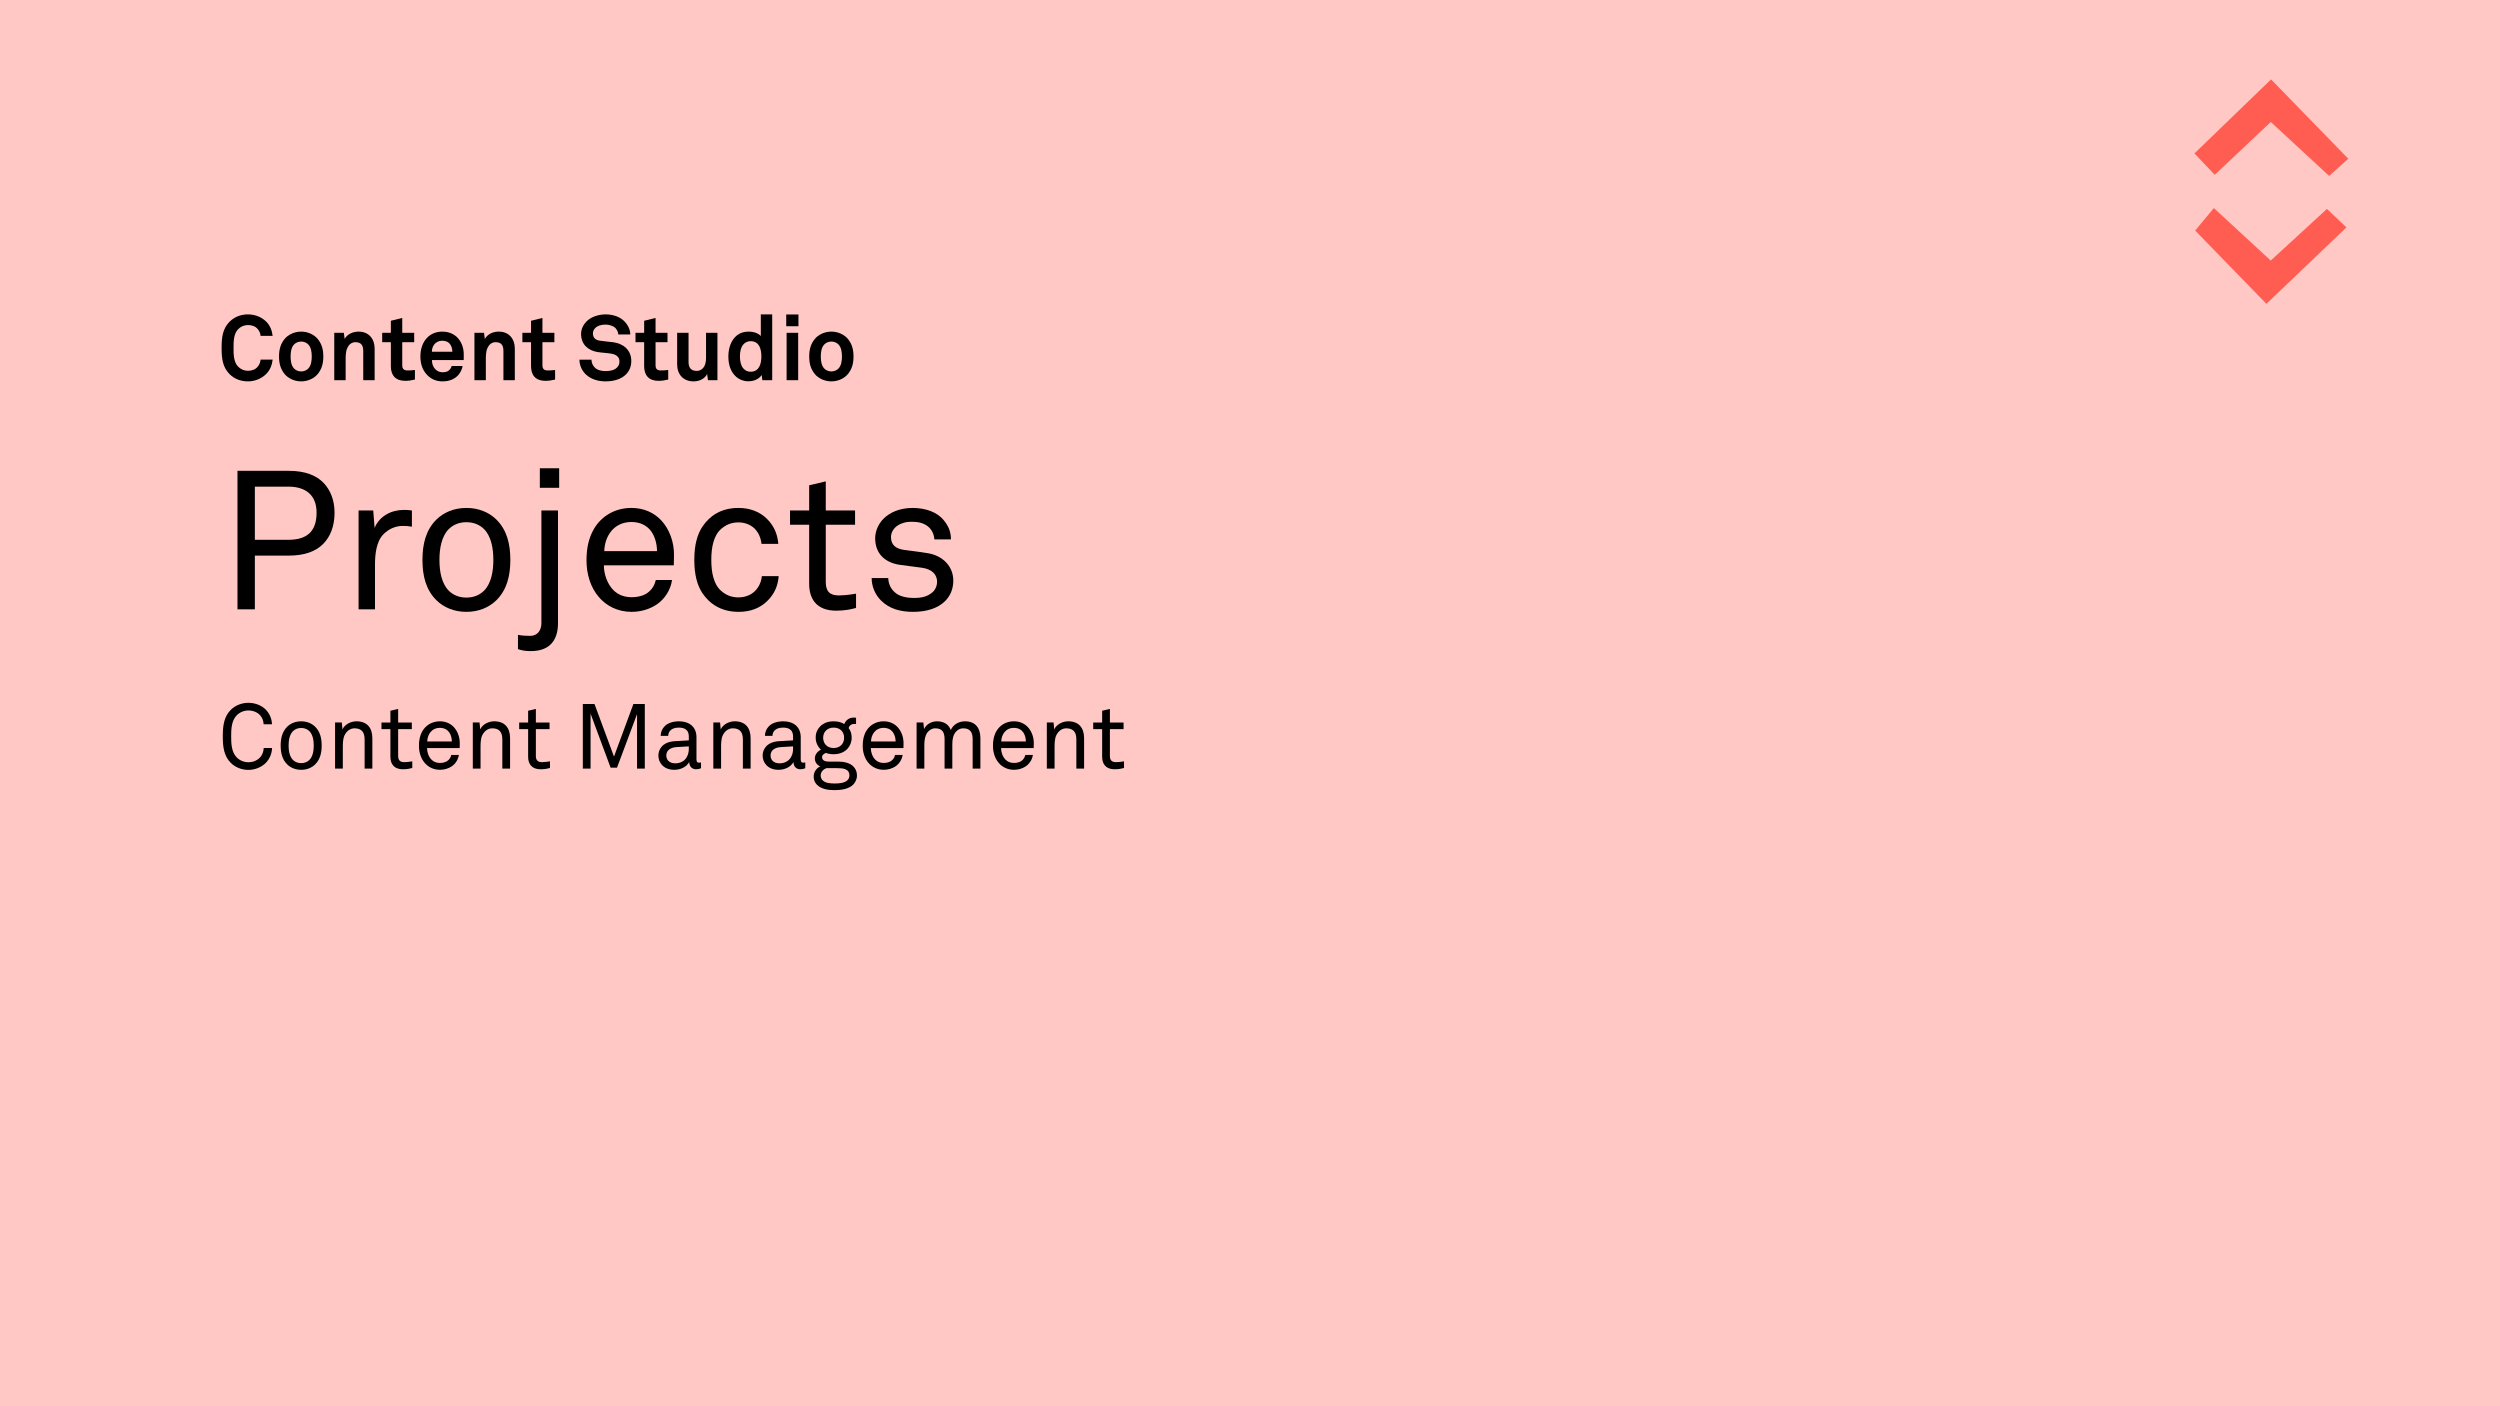 <?xml version="1.0" encoding="UTF-8"?>
<svg xmlns="http://www.w3.org/2000/svg" viewBox="0 0 1920 1080">
  <defs>
    <style>
      .cls-1 {
        fill: #ff5d52;
      }

      .cls-1, .cls-2, .cls-3 {
        stroke-width: 0px;
      }

      .cls-2 {
        fill: #ffc8c5;
      }
    </style>
  </defs>
  <g id="Background">
    <g id="Pink">
      <rect class="cls-2" width="1920" height="1080"/>
    </g>
  </g>
  <g id="Content_Studio" data-name="Content Studio">
    <g id="Content_Studio-2" data-name="Content Studio">
      <path class="cls-3" d="m204.63,287.02c-3.71,3.78-8.89,5.88-14.21,5.88s-10.29-1.75-14.07-5.53c-5.39-5.39-6.16-12.04-6.16-20.16s.77-14.77,6.16-20.16c3.78-3.78,8.75-5.6,14.07-5.6s10.5,1.96,14.21,5.74c2.87,2.94,4.34,6.86,4.76,10.78h-9.24c-.21-2.17-.98-3.71-2.24-5.25-1.61-2.03-4.41-3.08-7.49-3.08-2.87,0-5.67,1.19-7.63,3.29-3.43,3.57-3.43,9.73-3.43,14.28s0,10.71,3.43,14.28c1.96,2.1,4.76,3.29,7.63,3.29,3.08,0,5.88-1.12,7.49-3.15,1.26-1.54,2.03-3.29,2.24-5.46h9.24c-.42,3.92-1.89,7.91-4.76,10.85Z"/>
      <path class="cls-3" d="m244.04,287.23c-2.52,3.08-7.21,5.67-12.74,5.67s-10.22-2.59-12.74-5.67c-2.73-3.43-4.27-7.28-4.27-13.44s1.54-10.01,4.27-13.44c2.52-3.08,7.21-5.67,12.74-5.67s10.22,2.59,12.74,5.67c2.73,3.43,4.27,7.28,4.27,13.44s-1.54,10.01-4.27,13.44Zm-7.21-22.61c-1.19-1.26-3.15-2.31-5.53-2.31s-4.34,1.05-5.53,2.31c-2.1,2.31-2.59,5.74-2.59,9.17s.49,6.86,2.59,9.17c1.19,1.26,3.15,2.31,5.53,2.31s4.34-1.05,5.53-2.31c2.1-2.31,2.59-5.74,2.59-9.17s-.49-6.86-2.59-9.17Z"/>
      <path class="cls-3" d="m278.97,291.99v-22.33c0-4.27-1.4-6.86-6.02-6.86-3.08,0-5.11,1.96-6.3,4.62-1.26,2.87-1.19,6.65-1.19,9.73v14.84h-8.75v-36.4h7.35l.63,4.69c2.17-3.85,6.51-5.6,10.71-5.6,7.77,0,12.32,5.46,12.32,13.02v24.29h-8.75Z"/>
      <path class="cls-3" d="m311.17,292.48c-7.35,0-10.99-4.2-10.99-11.2v-18.48h-6.65v-7.21h6.65v-9.24l8.75-2.17v11.41h9.17v7.21h-9.17v17.71c0,2.8,1.26,3.99,4.06,3.99,1.82,0,3.29-.07,5.67-.35v7.35c-2.45.63-4.9.98-7.49.98Z"/>
      <path class="cls-3" d="m356.11,276.52h-24.36c-.07,2.8.91,5.46,2.66,7.14,1.26,1.19,3.01,2.24,5.39,2.24,2.52,0,4.06-.49,5.32-1.75.77-.77,1.4-1.75,1.75-3.08h8.4c-.21,2.17-1.68,5.04-3.08,6.72-3.08,3.64-7.63,5.11-12.25,5.11-4.97,0-8.61-1.75-11.48-4.48-3.64-3.5-5.6-8.61-5.6-14.56s1.75-10.99,5.25-14.56c2.73-2.8,6.65-4.62,11.62-4.62,5.39,0,10.29,2.17,13.3,6.72,2.66,3.99,3.29,8.12,3.15,12.67,0,0-.07,1.68-.07,2.45Zm-10.92-12.74c-1.19-1.26-3.01-2.1-5.53-2.1-2.66,0-4.83,1.12-6.09,2.8-1.26,1.61-1.82,3.29-1.89,5.67h15.75c-.07-2.73-.84-4.83-2.24-6.37Z"/>
      <path class="cls-3" d="m386.63,291.99v-22.33c0-4.27-1.4-6.86-6.02-6.86-3.08,0-5.11,1.96-6.3,4.62-1.26,2.87-1.19,6.65-1.19,9.73v14.84h-8.75v-36.4h7.35l.63,4.69c2.17-3.85,6.51-5.6,10.71-5.6,7.77,0,12.32,5.46,12.32,13.02v24.29h-8.75Z"/>
      <path class="cls-3" d="m418.83,292.48c-7.35,0-10.99-4.2-10.99-11.2v-18.48h-6.65v-7.21h6.65v-9.24l8.75-2.17v11.41h9.17v7.21h-9.17v17.71c0,2.8,1.26,3.99,4.06,3.99,1.82,0,3.29-.07,5.67-.35v7.35c-2.45.63-4.9.98-7.49.98Z"/>
      <path class="cls-3" d="m480.71,287.58c-3.78,3.78-9.59,5.32-15.68,5.32-5.25,0-10.78-1.4-14.84-5.11-2.94-2.66-5.18-6.86-5.18-11.55h9.24c0,2.45,1.12,4.62,2.59,6.09,2.1,2.1,5.46,2.66,8.33,2.66,3.43,0,6.72-.7,8.61-2.66,1.12-1.19,1.96-2.38,1.96-4.76,0-3.64-2.8-5.32-5.88-5.88-3.36-.63-7.7-.77-10.99-1.33-6.86-1.12-12.6-5.6-12.6-13.86,0-3.92,1.75-7.21,4.34-9.8,3.29-3.22,8.75-5.25,14.56-5.25,5.32,0,10.5,1.68,13.86,4.83,2.94,2.8,4.97,6.44,5.04,10.57h-9.24c-.07-1.75-.98-3.64-2.17-4.9-1.61-1.68-4.9-2.66-7.56-2.66-2.8,0-6.02.63-8.05,2.73-1.05,1.12-1.68,2.38-1.68,4.2,0,3.22,2.1,4.9,5.04,5.39,3.15.49,7.56.84,10.78,1.26,7.42,1.05,13.65,5.88,13.65,14.35,0,4.62-1.68,7.91-4.13,10.36Z"/>
      <path class="cls-3" d="m505.7,292.48c-7.35,0-10.99-4.2-10.99-11.2v-18.48h-6.65v-7.21h6.65v-9.24l8.75-2.17v11.41h9.17v7.21h-9.17v17.71c0,2.8,1.26,3.99,4.06,3.99,1.82,0,3.29-.07,5.67-.35v7.35c-2.45.63-4.9.98-7.49.98Z"/>
      <path class="cls-3" d="m543.71,291.99l-.63-4.76c-1.75,3.57-5.81,5.67-10.43,5.67-7.77,0-12.6-5.25-12.6-13.02v-24.29h8.75v22.33c0,4.27,1.68,6.93,6.3,6.93,2.03,0,3.43-.77,4.48-1.82,2.1-1.96,2.66-5.25,2.66-8.19v-19.25h8.75v36.4h-7.28Z"/>
      <path class="cls-3" d="m585.5,291.99l-.56-3.99c-2.17,3.36-6.23,4.83-10.22,4.83-3.64,0-6.65-1.26-8.89-3.08-4.34-3.57-6.44-9.03-6.44-15.89s2.17-12.67,6.51-16.24c2.24-1.82,5.18-2.94,8.89-2.94,4.62,0,7.98,1.54,9.52,3.43v-16.66h8.75v50.55h-7.56Zm-9.03-29.96c-2.73,0-4.62,1.26-5.88,2.87-1.82,2.38-2.31,5.67-2.31,8.82s.49,6.51,2.31,8.89c1.26,1.61,3.15,2.87,5.88,2.87,6.86,0,8.26-6.51,8.26-11.76s-1.4-11.69-8.26-11.69Z"/>
      <path class="cls-3" d="m603.83,250.55v-9.03h9.38v9.03h-9.38Zm.28,41.44v-36.4h8.89v36.4h-8.89Z"/>
      <path class="cls-3" d="m651.23,287.23c-2.52,3.08-7.21,5.67-12.74,5.67s-10.22-2.59-12.74-5.67c-2.73-3.43-4.27-7.28-4.27-13.44s1.54-10.01,4.27-13.44c2.52-3.08,7.21-5.67,12.74-5.67s10.22,2.59,12.74,5.67c2.73,3.43,4.27,7.28,4.27,13.44s-1.54,10.01-4.27,13.44Zm-7.21-22.61c-1.19-1.26-3.15-2.31-5.53-2.31s-4.34,1.05-5.53,2.31c-2.1,2.31-2.59,5.74-2.59,9.17s.49,6.86,2.59,9.17c1.19,1.26,3.15,2.31,5.53,2.31s4.34-1.05,5.53-2.31c2.1-2.31,2.59-5.74,2.59-9.17s-.49-6.86-2.59-9.17Z"/>
    </g>
  </g>
  <g id="Theme">
    <g id="Content_Management_Upper" data-name="Content Management Upper">
      <g id="Upper">
        <path class="cls-3" d="m204.07,585.96c-3.01,3.01-7.91,5.32-13.3,5.32-4.97,0-9.87-1.82-13.44-5.32-5.39-5.25-6.23-12.53-6.23-20.44s.84-15.19,6.23-20.44c3.57-3.5,8.47-5.32,13.44-5.32,5.39,0,10.22,2.1,13.23,5.11,2.87,2.94,4.69,6.72,4.9,11.34h-6.44c-.07-2.73-1.12-5.11-2.73-6.93-1.96-2.17-5.18-3.64-8.96-3.64-3.36,0-6.65,1.33-9.03,3.78-4.06,4.2-4.2,10.92-4.2,16.1s.14,11.9,4.2,16.1c2.38,2.45,5.67,3.78,9.03,3.78,3.78,0,7.07-1.61,9.03-3.78,1.61-1.82,2.66-4.41,2.73-7.14h6.44c-.21,4.62-2.03,8.54-4.9,11.48Z"/>
        <path class="cls-3" d="m242.01,587.08c-2.59,2.52-6.23,4.13-10.71,4.13s-8.12-1.61-10.71-4.13c-3.85-3.78-5.04-8.89-5.04-14.49s1.19-10.71,5.04-14.49c2.59-2.52,6.23-4.13,10.71-4.13s8.12,1.61,10.71,4.13c3.85,3.78,5.04,8.89,5.04,14.49s-1.19,10.71-5.04,14.49Zm-4.34-25.48c-1.47-1.47-3.57-2.52-6.37-2.52s-4.9,1.05-6.37,2.52c-2.52,2.59-3.29,6.86-3.29,10.99s.77,8.4,3.29,10.99c1.47,1.47,3.57,2.52,6.37,2.52s4.9-1.05,6.37-2.52c2.52-2.59,3.29-6.86,3.29-10.99s-.77-8.4-3.29-10.99Z"/>
        <path class="cls-3" d="m280.02,590.29v-22.47c0-5.32-2.17-8.47-7.77-8.47-3.43,0-6.16,2.24-7.7,5.46-1.19,2.59-1.26,6.3-1.26,9.03v16.45h-5.95v-35.42h5.18l.49,5.32c1.82-4.06,6.72-6.23,10.71-6.23,8.05,0,12.25,4.83,12.25,13.02v23.31h-5.95Z"/>
        <path class="cls-3" d="m309.56,590.79c-7.63,0-9.73-4.83-9.73-9.59v-21.21h-6.86v-5.11h6.86v-9.03l5.95-1.4v10.43h10.5v5.11h-10.5v20.51c0,3.43,1.47,4.83,4.76,4.83,2.52,0,6.09-.63,6.09-.63v5.11c-1.61.42-3.78.98-7.07.98Z"/>
        <path class="cls-3" d="m353.03,574.54h-25.06c0,3.22,1.26,6.72,3.43,8.89,1.61,1.61,3.78,2.52,6.51,2.52s5.11-.77,6.58-2.31c.98-.98,1.61-1.96,2.1-3.85h5.81c-.49,3.5-2.59,6.79-5.46,8.75-2.52,1.68-5.67,2.66-9.03,2.66-4.97,0-9.03-2.1-11.76-5.32-2.94-3.43-4.41-8.12-4.41-13.16,0-4.27.77-8.05,2.73-11.34,2.52-4.27,7.21-7.42,13.37-7.42,4.55,0,8.19,1.75,10.78,4.55,2.87,3.15,4.55,7.7,4.48,12.46l-.07,3.57Zm-8.19-12.32c-1.47-1.96-3.85-3.22-7-3.22-6.44,0-9.59,5.25-9.73,10.43h18.9c0-2.66-.77-5.32-2.17-7.21Z"/>
        <path class="cls-3" d="m385.79,590.29v-22.47c0-5.32-2.17-8.47-7.77-8.47-3.43,0-6.16,2.24-7.7,5.46-1.19,2.59-1.26,6.3-1.26,9.03v16.45h-5.95v-35.42h5.18l.49,5.32c1.82-4.06,6.72-6.23,10.71-6.23,8.05,0,12.25,4.83,12.25,13.02v23.31h-5.95Z"/>
        <path class="cls-3" d="m415.33,590.79c-7.63,0-9.73-4.83-9.73-9.59v-21.21h-6.86v-5.11h6.86v-9.03l5.95-1.4v10.43h10.5v5.11h-10.5v20.51c0,3.43,1.47,4.83,4.76,4.83,2.52,0,6.09-.63,6.09-.63v5.11c-1.61.42-3.78.98-7.07.98Z"/>
        <path class="cls-3" d="m489.25,590.29v-41.86l-15.4,41.16h-4.9l-15.4-41.51v42.21h-5.95v-49.63h8.96l14.98,40.39,14.91-40.39h8.75v49.63h-5.95Z"/>
        <path class="cls-3" d="m534.47,590.79c-3.15,0-5.11-2.38-5.11-5.39h-.14c-2.03,3.57-6.44,5.81-11.41,5.81-8.12,0-12.18-5.46-12.18-10.92,0-4.55,2.94-10.5,12.6-11.06l10.78-.63v-2.59c0-1.75-.21-3.92-1.82-5.39-1.19-1.12-2.94-1.82-5.81-1.82-3.22,0-5.25.91-6.44,2.1-1.12,1.12-1.75,2.52-1.75,4.27h-5.81c.07-3.22,1.26-5.53,3.08-7.42,2.38-2.52,6.58-3.78,10.92-3.78,6.86,0,10.78,2.94,12.46,6.79.7,1.61,1.05,3.43,1.05,5.46v17.15c0,1.89.77,2.38,1.96,2.38.63,0,1.54-.21,1.54-.21v4.41c-1.26.63-2.45.84-3.92.84Zm-5.46-17.57l-9.52.56c-3.57.21-7.77,1.89-7.77,6.37,0,3.15,1.96,6.09,7,6.09,2.73,0,5.39-.91,7.28-2.87,2.1-2.17,3.01-5.11,3.01-8.05v-2.1Z"/>
        <path class="cls-3" d="m570.52,590.29v-22.47c0-5.32-2.17-8.47-7.77-8.47-3.43,0-6.16,2.24-7.7,5.46-1.19,2.59-1.26,6.3-1.26,9.03v16.45h-5.95v-35.42h5.18l.49,5.32c1.82-4.06,6.72-6.23,10.71-6.23,8.05,0,12.25,4.83,12.25,13.02v23.31h-5.95Z"/>
        <path class="cls-3" d="m614.54,590.79c-3.15,0-5.11-2.38-5.11-5.39h-.14c-2.03,3.57-6.44,5.81-11.41,5.81-8.12,0-12.18-5.46-12.18-10.92,0-4.55,2.94-10.5,12.6-11.06l10.78-.63v-2.59c0-1.75-.21-3.92-1.82-5.39-1.19-1.12-2.94-1.82-5.81-1.82-3.22,0-5.25.91-6.44,2.1-1.12,1.12-1.75,2.52-1.75,4.27h-5.81c.07-3.22,1.26-5.53,3.08-7.42,2.38-2.52,6.58-3.78,10.92-3.78,6.86,0,10.78,2.94,12.46,6.79.7,1.61,1.05,3.43,1.05,5.46v17.15c0,1.89.77,2.38,1.96,2.38.63,0,1.54-.21,1.54-.21v4.41c-1.26.63-2.45.84-3.92.84Zm-5.46-17.57l-9.52.56c-3.57.21-7.77,1.89-7.77,6.37,0,3.15,1.96,6.09,7,6.09,2.73,0,5.39-.91,7.28-2.87,2.1-2.17,3.01-5.11,3.01-8.05v-2.1Z"/>
        <path class="cls-3" d="m655.14,602.69c-3.43,3.36-9.31,4.13-14.28,4.13-4.69,0-10.01-.7-13.44-4.13-1.47-1.47-2.52-3.5-2.52-6.3,0-3.71,2.24-6.44,5.04-7.84-2.38-.91-4.13-3.22-4.13-5.95,0-3.15,2.03-5.6,4.69-6.86-2.59-2.31-4.06-5.81-4.06-9.17,0-3.85,1.33-6.51,3.36-8.61,2.45-2.52,5.81-3.99,10.5-3.99,3.36,0,5.95.77,8.12,2.1,1.19-3.15,3.92-4.97,7.28-4.97.56,0,1.19.07,1.75.14v4.83c-.35-.07-.84-.07-1.33-.07-2.31,0-3.99,1.26-4.34,3.22,1.47,1.89,2.31,4.2,2.31,7.35,0,3.36-1.26,6.3-3.22,8.47-2.31,2.52-5.88,4.2-10.57,4.2-2.38,0-3.71-.21-5.95-.98-1.33.42-3.01,1.47-3.01,3.15,0,3.08,3.08,3.5,5.32,3.5h7c4.2,0,8.89.84,11.69,3.71,1.68,1.68,2.8,3.99,2.8,6.93s-1.33,5.46-3.01,7.14Zm-12.18-12.74h-8.19c-2.38.77-4.48,2.87-4.48,5.6,0,1.61.56,2.8,1.47,3.71,2.31,2.31,6.37,2.45,9.45,2.45s7.42-.28,9.66-2.52c.91-.91,1.47-2.1,1.47-3.64,0-5.25-5.11-5.6-9.38-5.6Zm-2.73-31.15c-4.83,0-8.05,3.29-8.05,7.77s3.01,7.91,8.05,7.91,8.05-3.43,8.05-7.91-3.01-7.77-8.05-7.77Z"/>
        <path class="cls-3" d="m693.85,574.54h-25.06c0,3.22,1.26,6.72,3.43,8.89,1.61,1.61,3.78,2.52,6.51,2.52s5.11-.77,6.58-2.31c.98-.98,1.61-1.96,2.1-3.85h5.81c-.49,3.5-2.59,6.79-5.46,8.75-2.52,1.68-5.67,2.66-9.03,2.66-4.97,0-9.03-2.1-11.76-5.32-2.94-3.43-4.41-8.12-4.41-13.16,0-4.27.77-8.05,2.73-11.34,2.52-4.27,7.21-7.42,13.37-7.42,4.55,0,8.19,1.75,10.78,4.55,2.87,3.15,4.55,7.7,4.48,12.46l-.07,3.57Zm-8.19-12.32c-1.47-1.96-3.85-3.22-7-3.22-6.44,0-9.59,5.25-9.73,10.43h18.9c0-2.66-.77-5.32-2.17-7.21Z"/>
        <path class="cls-3" d="m746.99,590.29v-22.54c0-4.97-1.61-8.4-7.21-8.4-2.24,0-3.99.91-5.39,2.38-2.38,2.45-3.01,6.02-3.01,9.73v18.83h-5.95v-22.54c0-4.97-1.47-8.4-7.14-8.4-2.52,0-4.55,1.26-6.02,3.15-1.75,2.24-2.38,6.02-2.38,8.96v18.83h-5.95v-35.42h5.18l.56,5.04c1.89-3.99,5.95-5.95,9.94-5.95,5.25,0,9.03,2.38,10.57,6.72,1.89-4.41,6.44-6.72,10.92-6.72,8.05,0,11.83,5.18,11.83,13.02v23.31h-5.95Z"/>
        <path class="cls-3" d="m793.88,574.54h-25.06c0,3.22,1.26,6.72,3.43,8.89,1.61,1.61,3.78,2.52,6.51,2.52s5.11-.77,6.58-2.31c.98-.98,1.61-1.96,2.1-3.85h5.81c-.49,3.5-2.59,6.79-5.46,8.75-2.52,1.68-5.67,2.66-9.03,2.66-4.97,0-9.03-2.1-11.76-5.32-2.94-3.43-4.41-8.12-4.41-13.16,0-4.27.77-8.05,2.73-11.34,2.52-4.27,7.21-7.42,13.37-7.42,4.55,0,8.19,1.75,10.78,4.55,2.87,3.15,4.55,7.7,4.48,12.46l-.07,3.57Zm-8.19-12.32c-1.47-1.96-3.85-3.22-7-3.22-6.44,0-9.59,5.25-9.73,10.43h18.9c0-2.66-.77-5.32-2.17-7.21Z"/>
        <path class="cls-3" d="m826.64,590.29v-22.47c0-5.32-2.17-8.47-7.77-8.47-3.43,0-6.16,2.24-7.7,5.46-1.19,2.59-1.26,6.3-1.26,9.03v16.45h-5.95v-35.42h5.18l.49,5.32c1.82-4.06,6.72-6.23,10.71-6.23,8.05,0,12.25,4.83,12.25,13.02v23.31h-5.95Z"/>
        <path class="cls-3" d="m856.18,590.79c-7.63,0-9.73-4.83-9.73-9.59v-21.21h-6.86v-5.11h6.86v-9.03l5.95-1.4v10.43h10.5v5.11h-10.5v20.51c0,3.43,1.47,4.83,4.76,4.83,2.52,0,6.09-.63,6.09-.63v5.11c-1.61.42-3.78.98-7.07.98Z"/>
      </g>
    </g>
  </g>
  <g id="Title">
    <g id="Archive">
      <g>
        <path class="cls-3" d="m248.08,417.85c-5.7,5.7-14.4,8.85-26.1,8.85h-26.25v41.25h-13.35v-106.35h39.45c12.45,0,21.3,3.45,27,9.6,5.1,5.55,8.1,13.2,8.1,22.5,0,10.35-3.15,18.45-8.85,24.15Zm-26.55-44.1h-25.8v40.8h25.95c14.25,0,21.45-6.6,21.45-20.85,0-13.5-8.4-19.95-21.6-19.95Z"/>
        <path class="cls-3" d="m309.29,403.9c-6,0-10.95,2.7-14.4,6-6.15,5.85-6.9,16.35-6.9,24.3v33.75h-12.6v-75.9h11.25l1.05,13.35c3.9-9.3,13.05-13.8,22.65-13.8,1.95,0,4.05.15,6,.45v12.45c-2.25-.45-4.8-.6-7.05-.6Z"/>
        <path class="cls-3" d="m381.14,461.05c-5.55,5.4-13.35,8.85-22.95,8.85s-17.4-3.45-22.95-8.85c-8.25-8.1-10.8-19.05-10.8-31.05s2.55-22.95,10.8-31.05c5.55-5.4,13.35-8.85,22.95-8.85s17.4,3.45,22.95,8.85c8.25,8.1,10.8,19.05,10.8,31.05s-2.55,22.95-10.8,31.05Zm-9.3-54.6c-3.15-3.15-7.65-5.4-13.65-5.4s-10.5,2.25-13.65,5.4c-5.4,5.55-7.05,14.7-7.05,23.55s1.65,18,7.05,23.55c3.15,3.15,7.65,5.4,13.65,5.4s10.5-2.25,13.65-5.4c5.4-5.55,7.05-14.7,7.05-23.55s-1.65-18-7.05-23.55Z"/>
        <path class="cls-3" d="m407.69,500.04c-3.9,0-6.15-.3-9.9-1.5v-10.95c3.15.6,6.3.75,9.45.75,5.7,0,8.55-4.5,8.55-9.6v-86.7h12.75v86.55c0,13.2-6.45,21.45-20.85,21.45Zm6.9-125.4v-15h14.85v15h-14.85Z"/>
        <path class="cls-3" d="m517.48,434.2h-53.7c0,6.9,2.7,14.4,7.35,19.05,3.45,3.45,8.1,5.4,13.95,5.4s10.95-1.65,14.1-4.95c2.1-2.1,3.45-4.2,4.5-8.25h12.45c-1.05,7.5-5.55,14.55-11.7,18.75-5.4,3.6-12.15,5.7-19.35,5.7-10.65,0-19.35-4.5-25.2-11.4-6.3-7.35-9.45-17.4-9.45-28.2,0-9.15,1.65-17.25,5.85-24.3,5.4-9.15,15.45-15.9,28.65-15.9,9.75,0,17.55,3.75,23.1,9.75,6.15,6.75,9.75,16.5,9.6,26.7l-.15,7.65Zm-17.55-26.4c-3.15-4.2-8.25-6.9-15-6.9-13.8,0-20.55,11.25-20.85,22.35h40.5c0-5.7-1.65-11.4-4.65-15.45Z"/>
        <path class="cls-3" d="m589.18,461.65c-5.4,5.25-12.6,8.25-21.9,8.25-13.65,0-22.35-6.3-27.75-14.25-4.05-6-6.3-14.25-6.3-25.65s2.25-19.65,6.3-25.65c5.4-7.95,13.95-14.25,27.6-14.25,9,0,16.35,3,21.6,8.1,5.1,4.95,8.4,11.25,9,19.5h-12.9c-.6-5.25-2.55-9-5.4-11.85-3-2.85-7.35-4.65-12.3-4.65-5.85,0-9.9,2.1-13.2,4.95-6,5.1-7.65,14.55-7.65,23.85s1.65,18.75,7.65,23.85c3.3,2.85,7.35,4.95,13.2,4.95,5.25,0,9.9-1.95,12.9-5.1,2.7-2.85,4.5-6.3,5.1-11.25h12.9c-.6,8.1-3.75,14.25-8.85,19.2Z"/>
        <path class="cls-3" d="m642.29,469c-16.35,0-20.85-10.35-20.85-20.55v-45.45h-14.7v-10.95h14.7v-19.35l12.75-3v22.35h22.5v10.95h-22.5v43.95c0,7.35,3.15,10.35,10.2,10.35,5.4,0,13.05-1.35,13.05-1.35v10.95c-3.45.9-8.1,2.1-15.15,2.1Z"/>
        <path class="cls-3" d="m726.13,461.35c-5.85,6-14.85,8.55-24.75,8.55s-18.15-2.25-24.6-8.55c-4.65-4.5-7.35-10.95-7.35-17.4h12.75c.15,5.25,2.55,9.15,6.15,11.85,3.45,2.55,8.85,3.45,13.65,3.45,5.25,0,10.05-.9,13.95-4.2,2.1-1.65,3.75-4.8,3.75-8.25,0-5.7-4.05-9.75-11.85-10.8l-17.1-2.25c-11.4-1.8-18.6-8.85-18.6-20.4,0-5.85,2.85-11.4,6.3-14.85,4.95-5.1,12.9-8.4,22.35-8.4,10.05,0,19.05,3.15,24.15,9.6,3.3,4.05,5.4,8.4,5.4,14.55h-12.75c-.15-3.9-2.1-7.5-4.35-9.45-3.15-2.85-7.35-4.05-12.45-4.05-3,0-5.25,0-8.85,1.5-4.8,1.95-7.65,6-7.65,10.2,0,6.3,3.9,9,10.2,9.9,4.2.6,10.2,1.2,18.3,2.55,10.8,1.8,19.35,9.6,19.35,21,0,6.6-2.4,11.7-6,15.45Z"/>
      </g>
    </g>
  </g>
  <g id="Icon">
    <g id="Projects">
      <path class="cls-1" d="m1700.93,134.26c-6.69-7.06-11.38-12.01-15.59-16.45,20.74-20.03,40.34-38.96,58.84-56.83,17.23,17.71,36.24,37.23,59.31,60.94-2.61,2.34-8.22,7.38-14.71,13.2-16.37-15.14-29.66-27.45-44.8-41.45-14.16,13.35-27.34,25.78-43.06,40.6Z"/>
      <path class="cls-1" d="m1740.61,233.34c-16.06-16.51-34.5-35.47-54.72-56.26,3.41-4.11,8.2-9.88,14.35-17.29,14.79,13.65,28.11,25.95,43.69,40.32,14.25-13.1,28.18-25.89,43.15-39.65,6.09,5.75,11.05,10.43,15,14.16-20.51,19.59-40.22,38.42-61.47,58.72Z"/>
    </g>
  </g>
</svg>